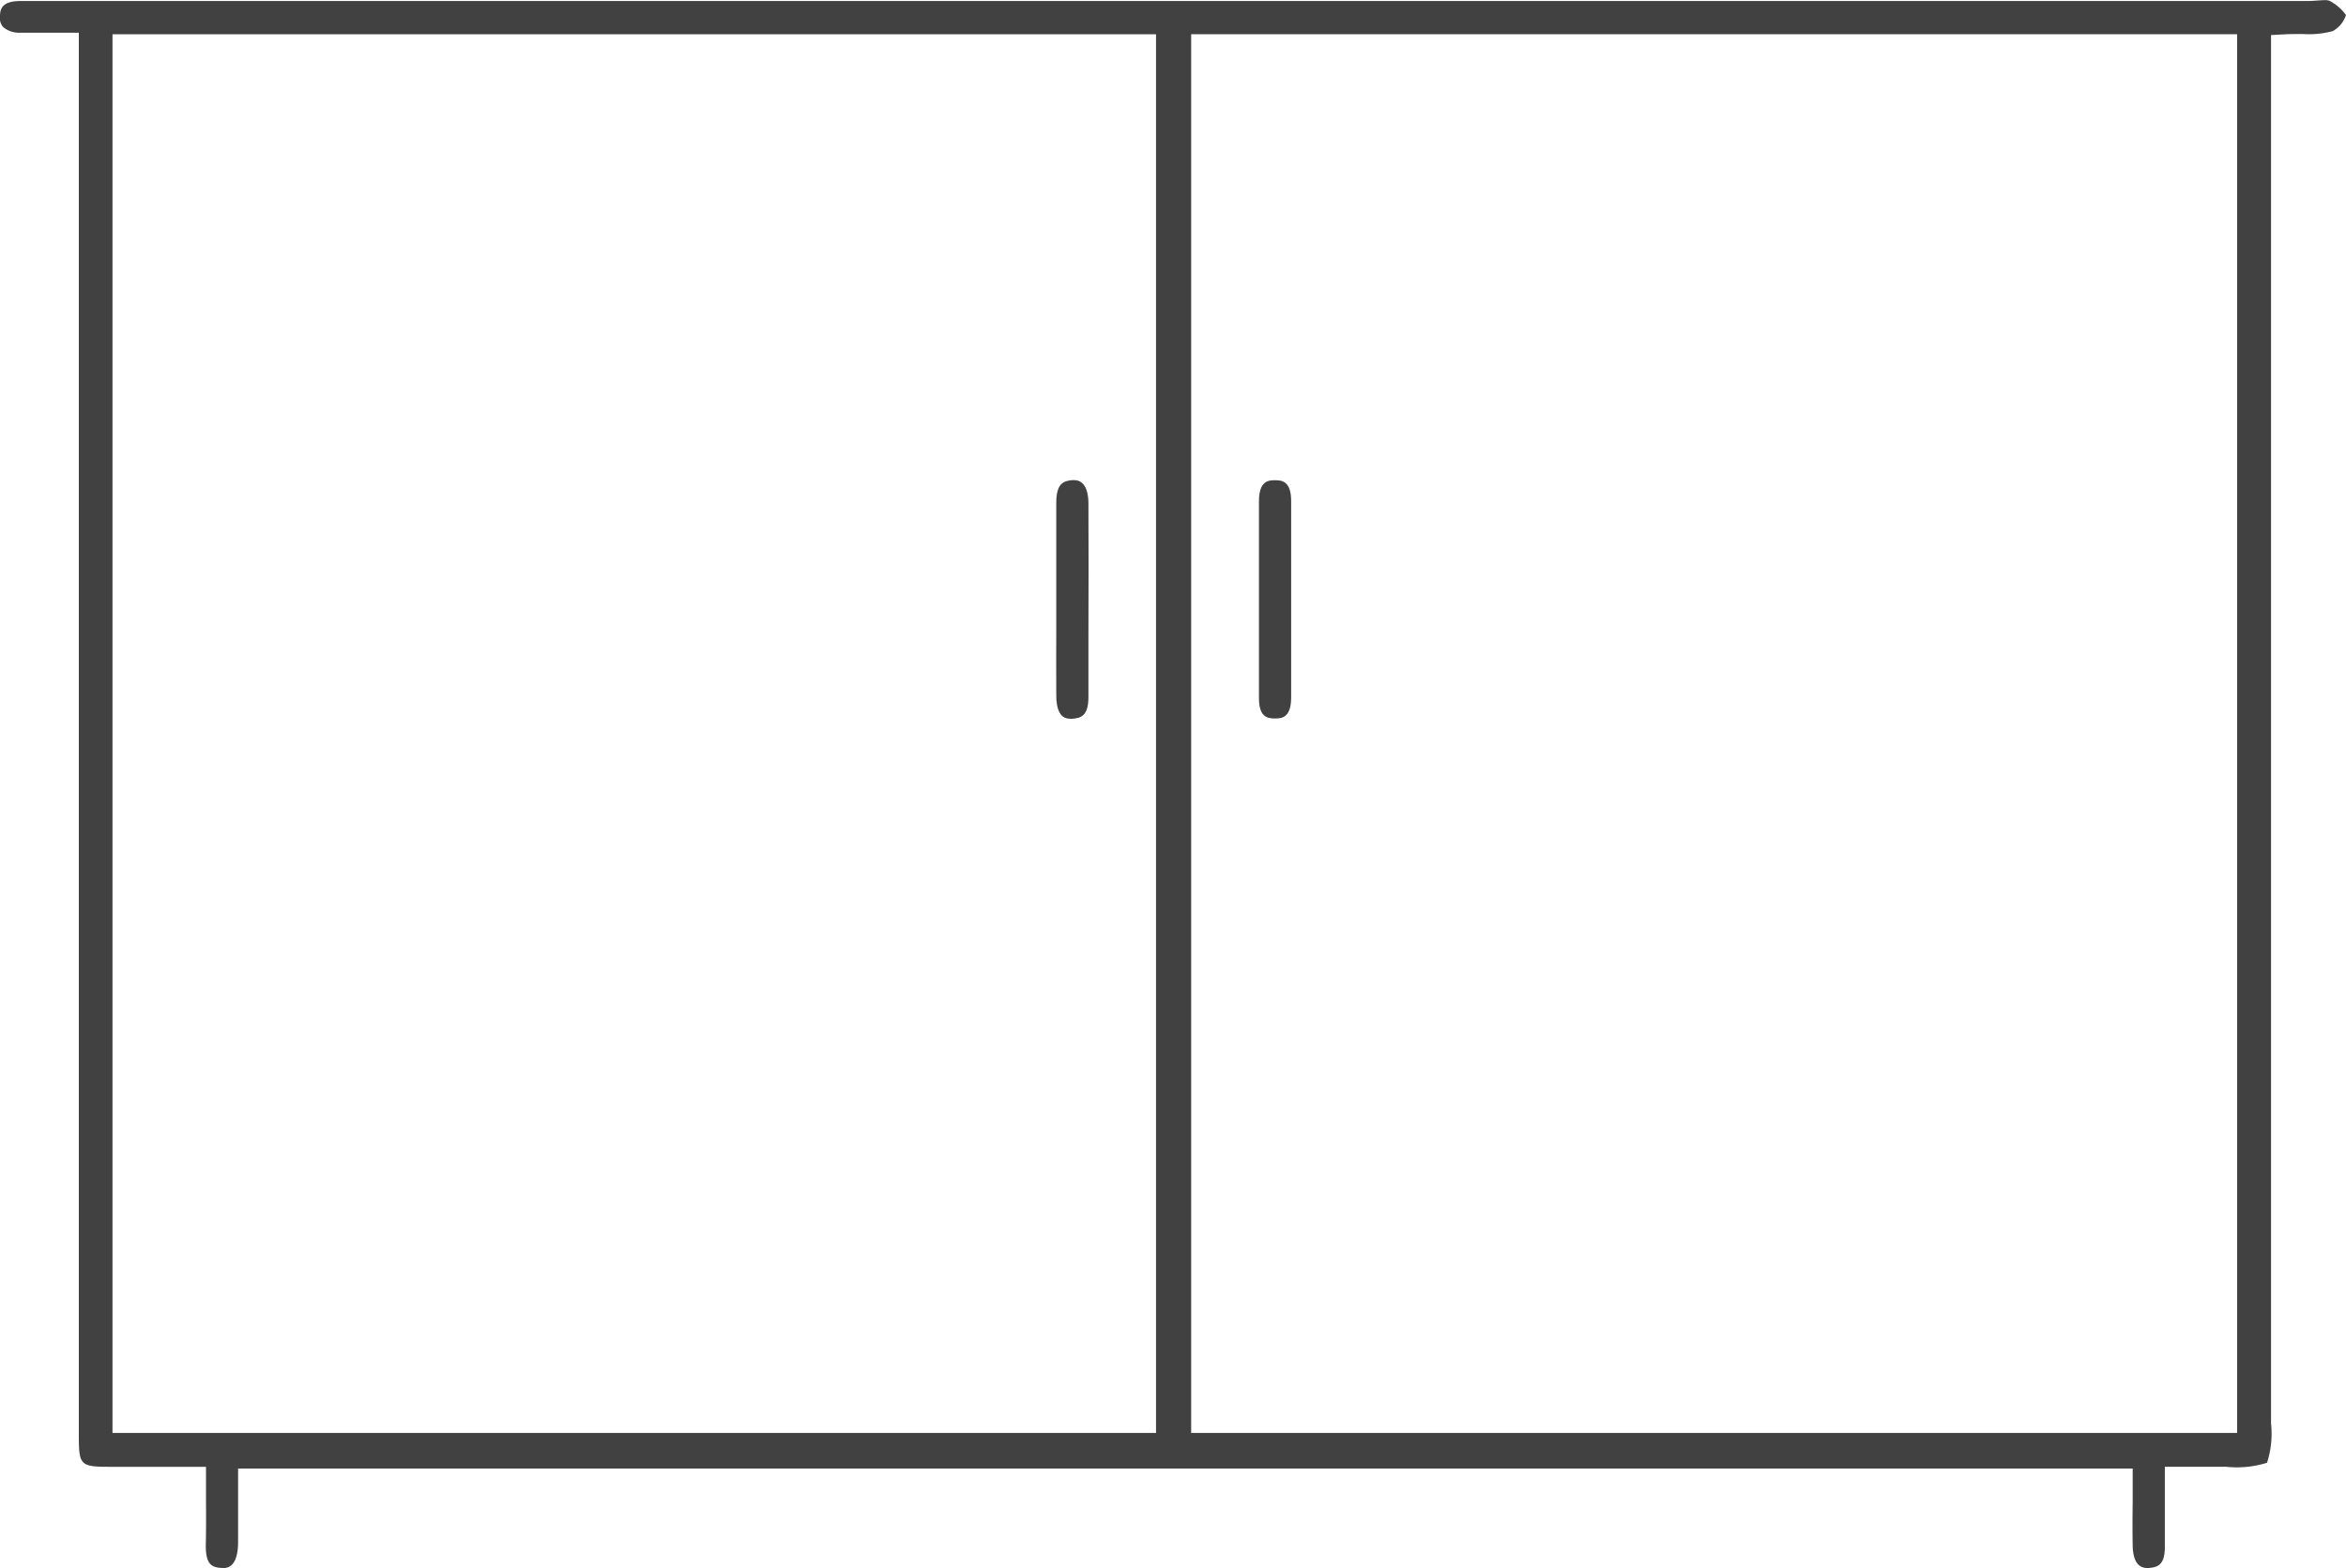 <svg xmlns="http://www.w3.org/2000/svg" xmlns:xlink="http://www.w3.org/1999/xlink" width="64.503" height="43.113" viewBox="0 0 64.503 43.113">
  <defs>
    <clipPath id="clip-path">
      <rect id="Rectangle_221" data-name="Rectangle 221" width="64.503" height="43.113" fill="#414142"/>
    </clipPath>
  </defs>
  <g id="Group_414" data-name="Group 414" transform="translate(-2733 -3671)">
    <g id="Group_402" data-name="Group 402" transform="translate(2733 3671)">
      <g id="Group_401" data-name="Group 401" clip-path="url(#clip-path)">
        <path id="Path_502" data-name="Path 502" d="M6.137,43.113l-.047,0c-.261-.02-.445-.08-.431-.669.009-.38.007-.764.005-1.171,0-.187,0-.382,0-.587v-.354H3.16c-.993,0-.993,0-.993-.976V.9H1.813L1.39.9,1.011.9C.856.9.7.9.553.9A.681.681,0,0,1,.084.742.391.391,0,0,1,0,.428c.007-.141.021-.4.557-.4H63.443c.082,0,.169-.006.256-.012.07-.005.141-.011.208-.011a.336.336,0,0,1,.146.019,1.324,1.324,0,0,1,.45.389.781.781,0,0,1-.362.441,2.478,2.478,0,0,1-.809.082h-.082c-.149,0-.309,0-.473.01l-.335.018V39.137a2.62,2.62,0,0,1-.11,1.083,2.8,2.8,0,0,1-1.122.111H59.522s0,.749,0,.94c0,.428,0,.836,0,1.243.007.521-.2.579-.442.6h-.042c-.259,0-.394-.211-.4-.627-.007-.389-.005-.776,0-1.186q0-.279,0-.568v-.354H6.546s0,.707,0,.882c0,.392,0,.78,0,1.167-.007.456-.144.688-.407.688M32.751,39.4H61.509V.941H32.751Zm-29.658,0H31.785V.942H3.093Z" transform="translate(0)" fill="#414142"/>
        <path id="Path_503" data-name="Path 503" d="M164.575,81.181c-.1,0-.386,0-.392-.626s0-1.258,0-1.888c0,0,0-1.331,0-1.589,0-.591,0-1.2,0-1.8-.008-.574.2-.638.452-.658l.04,0c.351,0,.392.439.392.628q.008,1.82,0,3.641,0,.852,0,1.7c0,.52-.213.577-.45.593h-.04" transform="translate(-135.141 -61.419)" fill="#414142"/>
        <path id="Path_504" data-name="Path 504" d="M196.155,81.217c-.211,0-.437-.043-.437-.559V79.605q0-2.18,0-4.36c0-.574.273-.577.437-.578h.005c.163,0,.442.005.443.562q0,.951,0,1.9V80.64c0,.572-.274.575-.438.577Z" transform="translate(-161.103 -61.462)" fill="#414142"/>
      </g>
    </g>
  </g>
</svg>
